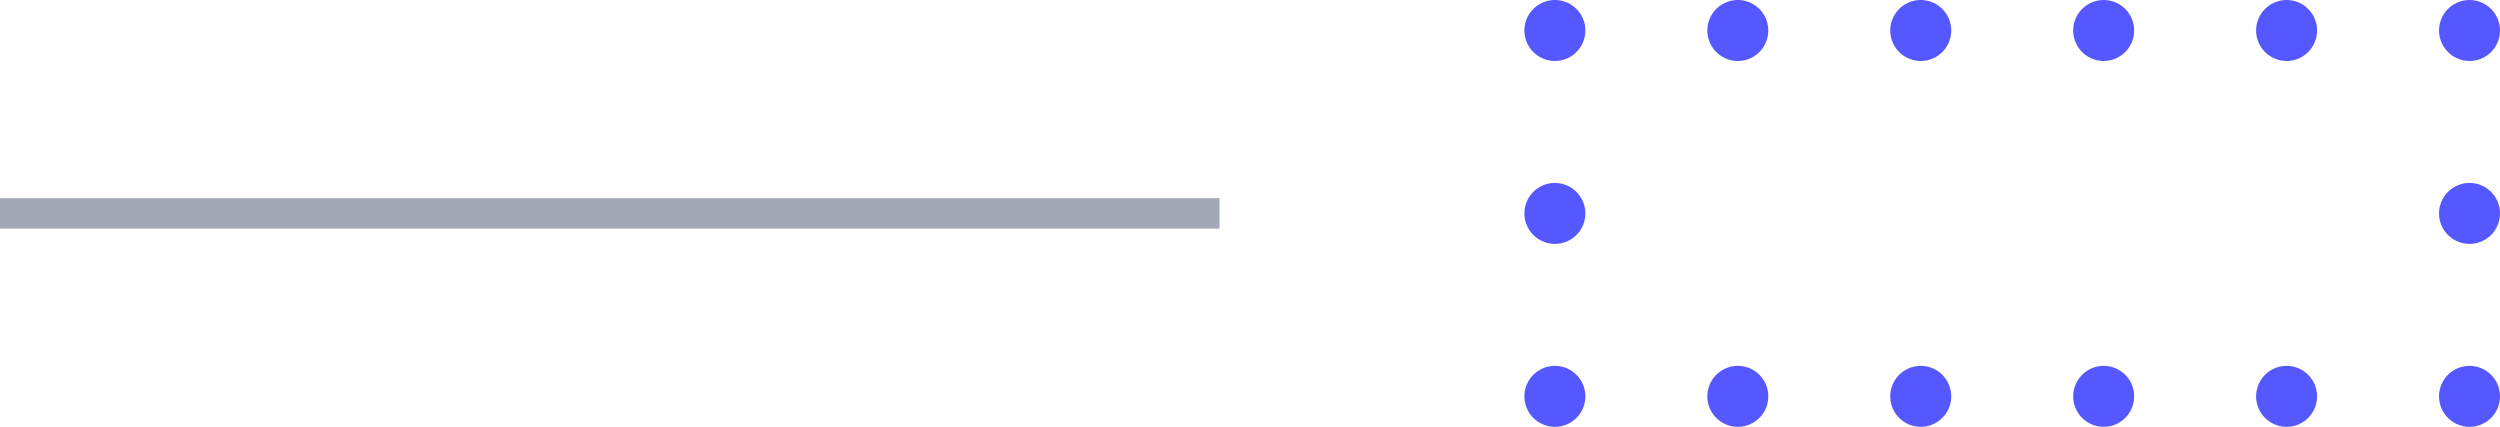 <svg height="28" viewBox="0 0 164 28" width="164" xmlns="http://www.w3.org/2000/svg"><g fill="none" fill-rule="evenodd" transform="translate(0 2)"><path d="m102 0h60v24h-60z" stroke="#5658ff" stroke-dasharray="0 12" stroke-linecap="round" stroke-linejoin="round" stroke-width="4"/><path d="m0 11h80v2h-80z" fill="#a4a7b6" transform="matrix(1 0 0 -1 0 24)"/></g></svg>
